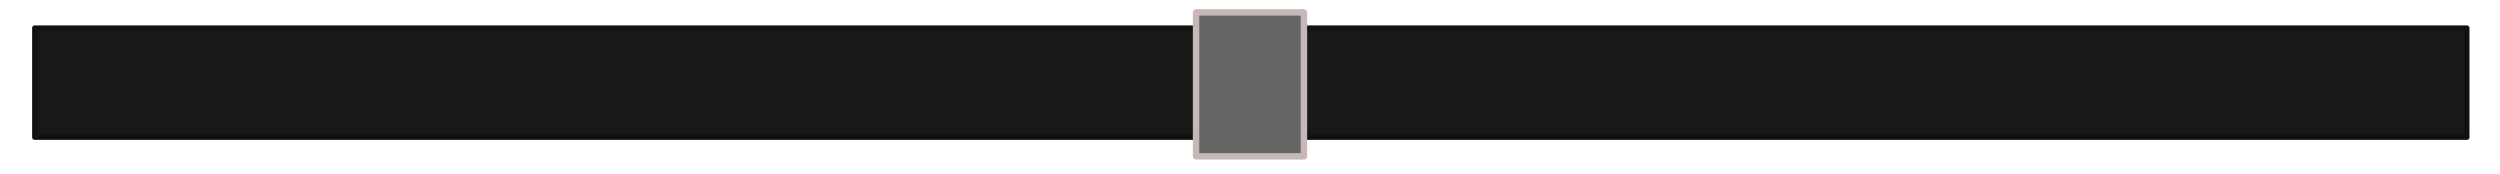 <?xml version="1.0" encoding="UTF-8" standalone="no"?>
<!DOCTYPE svg PUBLIC "-//W3C//DTD SVG 1.1//EN" "http://www.w3.org/Graphics/SVG/1.1/DTD/svg11.dtd">
<!-- Created with Vectornator (http://vectornator.io/) -->
<svg height="100%" stroke-miterlimit="10" style="fill-rule:nonzero;clip-rule:evenodd;stroke-linecap:round;stroke-linejoin:round;" version="1.1" viewBox="0 0 143.908 10" width="100%" xml:space="preserve" xmlns="http://www.w3.org/2000/svg" xmlns:xlink="http://www.w3.org/1999/xlink">
<defs/>
<g id="belt">
<path d="M2 1.612L142 1.612L142 7.901L2 7.901L2 1.612Z" fill="#181818" fill-rule="evenodd" opacity="1" stroke="#111111" stroke-linecap="butt" stroke-linejoin="miter" stroke-width="0.302"/>
<path d="M68.849 0.713L75.059 0.713L75.059 9L68.849 9L68.849 0.713Z" fill="#666666" fill-rule="evenodd" opacity="1" stroke="#c8b7b7" stroke-linecap="butt" stroke-linejoin="miter" stroke-width="0.37"/>
</g>
</svg>
